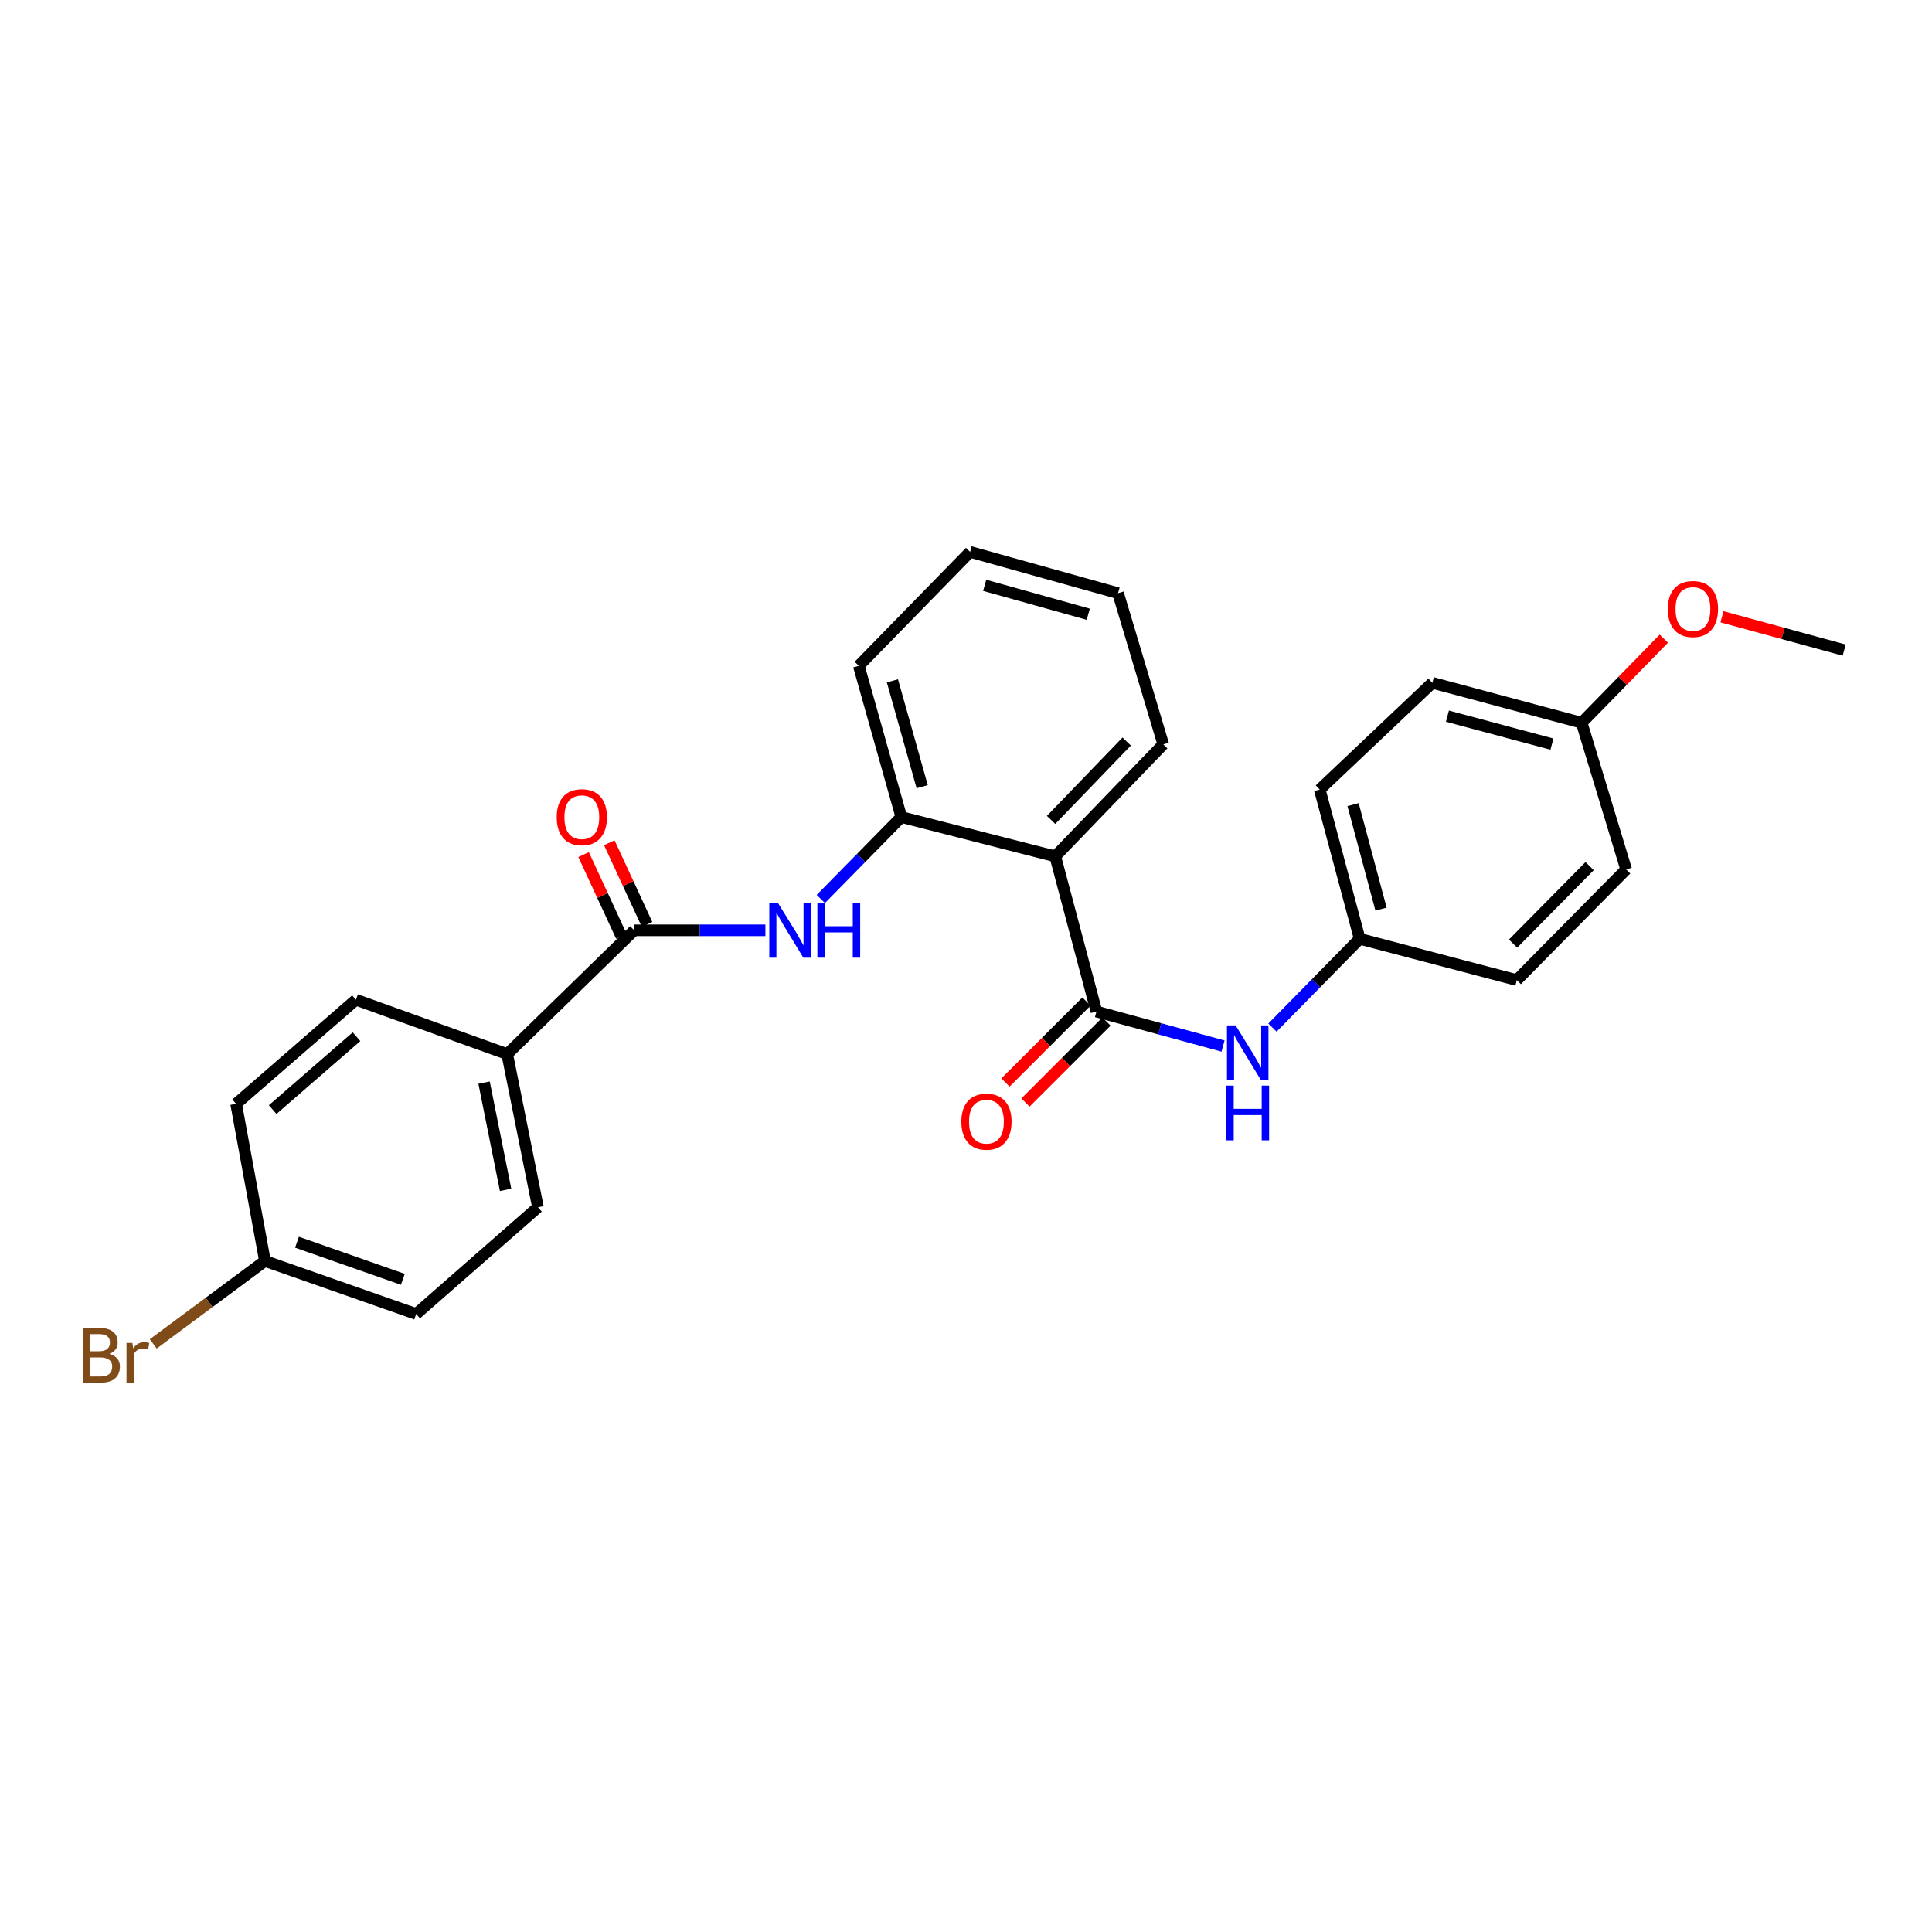 <?xml version='1.0' encoding='iso-8859-1'?>
<svg version='1.1' baseProfile='full'
              xmlns='http://www.w3.org/2000/svg'
                      xmlns:rdkit='http://www.rdkit.org/xml'
                      xmlns:xlink='http://www.w3.org/1999/xlink'
                  xml:space='preserve'
width='1000px' height='1000px' viewBox='0 0 1000 1000'>
<!-- END OF HEADER -->
<rect style='opacity:1.0;fill:#FFFFFF;stroke:none' width='1000' height='1000' x='0' y='0'> </rect>
<path class='bond-0' d='M 567.522,523.57 L 546.194,443.257' style='fill:none;fill-rule:evenodd;stroke:#000000;stroke-width:6px;stroke-linecap:butt;stroke-linejoin:miter;stroke-opacity:1' />
<path class='bond-4' d='M 567.522,523.57 L 600.281,532.501' style='fill:none;fill-rule:evenodd;stroke:#000000;stroke-width:6px;stroke-linecap:butt;stroke-linejoin:miter;stroke-opacity:1' />
<path class='bond-4' d='M 600.281,532.501 L 633.04,541.433' style='fill:none;fill-rule:evenodd;stroke:#0000FF;stroke-width:6px;stroke-linecap:butt;stroke-linejoin:miter;stroke-opacity:1' />
<path class='bond-6' d='M 562.344,518.391 L 541.383,539.346' style='fill:none;fill-rule:evenodd;stroke:#000000;stroke-width:6px;stroke-linecap:butt;stroke-linejoin:miter;stroke-opacity:1' />
<path class='bond-6' d='M 541.383,539.346 L 520.421,560.301' style='fill:none;fill-rule:evenodd;stroke:#FF0000;stroke-width:6px;stroke-linecap:butt;stroke-linejoin:miter;stroke-opacity:1' />
<path class='bond-6' d='M 572.699,528.749 L 551.738,549.705' style='fill:none;fill-rule:evenodd;stroke:#000000;stroke-width:6px;stroke-linecap:butt;stroke-linejoin:miter;stroke-opacity:1' />
<path class='bond-6' d='M 551.738,549.705 L 530.777,570.66' style='fill:none;fill-rule:evenodd;stroke:#FF0000;stroke-width:6px;stroke-linecap:butt;stroke-linejoin:miter;stroke-opacity:1' />
<path class='bond-3' d='M 546.194,443.257 L 466.524,422.898' style='fill:none;fill-rule:evenodd;stroke:#000000;stroke-width:6px;stroke-linecap:butt;stroke-linejoin:miter;stroke-opacity:1' />
<path class='bond-16' d='M 546.194,443.257 L 602.096,385.28' style='fill:none;fill-rule:evenodd;stroke:#000000;stroke-width:6px;stroke-linecap:butt;stroke-linejoin:miter;stroke-opacity:1' />
<path class='bond-16' d='M 544.036,424.394 L 583.167,383.811' style='fill:none;fill-rule:evenodd;stroke:#000000;stroke-width:6px;stroke-linecap:butt;stroke-linejoin:miter;stroke-opacity:1' />
<path class='bond-1' d='M 328.259,481.534 L 362.216,481.534' style='fill:none;fill-rule:evenodd;stroke:#000000;stroke-width:6px;stroke-linecap:butt;stroke-linejoin:miter;stroke-opacity:1' />
<path class='bond-1' d='M 362.216,481.534 L 396.173,481.534' style='fill:none;fill-rule:evenodd;stroke:#0000FF;stroke-width:6px;stroke-linecap:butt;stroke-linejoin:miter;stroke-opacity:1' />
<path class='bond-5' d='M 328.259,481.534 L 262.528,545.589' style='fill:none;fill-rule:evenodd;stroke:#000000;stroke-width:6px;stroke-linecap:butt;stroke-linejoin:miter;stroke-opacity:1' />
<path class='bond-7' d='M 334.906,478.461 L 325.139,457.331' style='fill:none;fill-rule:evenodd;stroke:#000000;stroke-width:6px;stroke-linecap:butt;stroke-linejoin:miter;stroke-opacity:1' />
<path class='bond-7' d='M 325.139,457.331 L 315.371,436.2' style='fill:none;fill-rule:evenodd;stroke:#FF0000;stroke-width:6px;stroke-linecap:butt;stroke-linejoin:miter;stroke-opacity:1' />
<path class='bond-7' d='M 321.611,484.607 L 311.844,463.476' style='fill:none;fill-rule:evenodd;stroke:#000000;stroke-width:6px;stroke-linecap:butt;stroke-linejoin:miter;stroke-opacity:1' />
<path class='bond-7' d='M 311.844,463.476 L 302.076,442.346' style='fill:none;fill-rule:evenodd;stroke:#FF0000;stroke-width:6px;stroke-linecap:butt;stroke-linejoin:miter;stroke-opacity:1' />
<path class='bond-2' d='M 424.857,465.319 L 445.69,444.109' style='fill:none;fill-rule:evenodd;stroke:#0000FF;stroke-width:6px;stroke-linecap:butt;stroke-linejoin:miter;stroke-opacity:1' />
<path class='bond-2' d='M 445.69,444.109 L 466.524,422.898' style='fill:none;fill-rule:evenodd;stroke:#000000;stroke-width:6px;stroke-linecap:butt;stroke-linejoin:miter;stroke-opacity:1' />
<path class='bond-22' d='M 466.524,422.898 L 444.513,344.628' style='fill:none;fill-rule:evenodd;stroke:#000000;stroke-width:6px;stroke-linecap:butt;stroke-linejoin:miter;stroke-opacity:1' />
<path class='bond-22' d='M 477.322,407.193 L 461.915,352.403' style='fill:none;fill-rule:evenodd;stroke:#000000;stroke-width:6px;stroke-linecap:butt;stroke-linejoin:miter;stroke-opacity:1' />
<path class='bond-10' d='M 658.616,531.882 L 681.192,508.909' style='fill:none;fill-rule:evenodd;stroke:#0000FF;stroke-width:6px;stroke-linecap:butt;stroke-linejoin:miter;stroke-opacity:1' />
<path class='bond-10' d='M 681.192,508.909 L 703.769,485.936' style='fill:none;fill-rule:evenodd;stroke:#000000;stroke-width:6px;stroke-linecap:butt;stroke-linejoin:miter;stroke-opacity:1' />
<path class='bond-8' d='M 262.528,545.589 L 278.444,624.885' style='fill:none;fill-rule:evenodd;stroke:#000000;stroke-width:6px;stroke-linecap:butt;stroke-linejoin:miter;stroke-opacity:1' />
<path class='bond-8' d='M 250.555,560.366 L 261.696,615.873' style='fill:none;fill-rule:evenodd;stroke:#000000;stroke-width:6px;stroke-linecap:butt;stroke-linejoin:miter;stroke-opacity:1' />
<path class='bond-9' d='M 262.528,545.589 L 184.233,517.459' style='fill:none;fill-rule:evenodd;stroke:#000000;stroke-width:6px;stroke-linecap:butt;stroke-linejoin:miter;stroke-opacity:1' />
<path class='bond-14' d='M 278.444,624.885 L 215.406,680.119' style='fill:none;fill-rule:evenodd;stroke:#000000;stroke-width:6px;stroke-linecap:butt;stroke-linejoin:miter;stroke-opacity:1' />
<path class='bond-13' d='M 184.233,517.459 L 122.22,571.343' style='fill:none;fill-rule:evenodd;stroke:#000000;stroke-width:6px;stroke-linecap:butt;stroke-linejoin:miter;stroke-opacity:1' />
<path class='bond-13' d='M 184.537,536.598 L 141.129,574.316' style='fill:none;fill-rule:evenodd;stroke:#000000;stroke-width:6px;stroke-linecap:butt;stroke-linejoin:miter;stroke-opacity:1' />
<path class='bond-17' d='M 703.769,485.936 L 785.099,507.296' style='fill:none;fill-rule:evenodd;stroke:#000000;stroke-width:6px;stroke-linecap:butt;stroke-linejoin:miter;stroke-opacity:1' />
<path class='bond-18' d='M 703.769,485.936 L 683.093,408.675' style='fill:none;fill-rule:evenodd;stroke:#000000;stroke-width:6px;stroke-linecap:butt;stroke-linejoin:miter;stroke-opacity:1' />
<path class='bond-18' d='M 714.816,470.56 L 700.343,416.477' style='fill:none;fill-rule:evenodd;stroke:#000000;stroke-width:6px;stroke-linecap:butt;stroke-linejoin:miter;stroke-opacity:1' />
<path class='bond-11' d='M 137.135,652.673 L 122.22,571.343' style='fill:none;fill-rule:evenodd;stroke:#000000;stroke-width:6px;stroke-linecap:butt;stroke-linejoin:miter;stroke-opacity:1' />
<path class='bond-15' d='M 137.135,652.673 L 108.231,674.13' style='fill:none;fill-rule:evenodd;stroke:#000000;stroke-width:6px;stroke-linecap:butt;stroke-linejoin:miter;stroke-opacity:1' />
<path class='bond-15' d='M 108.231,674.13 L 79.327,695.588' style='fill:none;fill-rule:evenodd;stroke:#7F4C19;stroke-width:6px;stroke-linecap:butt;stroke-linejoin:miter;stroke-opacity:1' />
<path class='bond-28' d='M 137.135,652.673 L 215.406,680.119' style='fill:none;fill-rule:evenodd;stroke:#000000;stroke-width:6px;stroke-linecap:butt;stroke-linejoin:miter;stroke-opacity:1' />
<path class='bond-28' d='M 153.722,642.968 L 208.512,662.181' style='fill:none;fill-rule:evenodd;stroke:#000000;stroke-width:6px;stroke-linecap:butt;stroke-linejoin:miter;stroke-opacity:1' />
<path class='bond-12' d='M 818.664,374.108 L 741.387,353.424' style='fill:none;fill-rule:evenodd;stroke:#000000;stroke-width:6px;stroke-linecap:butt;stroke-linejoin:miter;stroke-opacity:1' />
<path class='bond-12' d='M 803.286,385.154 L 749.191,370.675' style='fill:none;fill-rule:evenodd;stroke:#000000;stroke-width:6px;stroke-linecap:butt;stroke-linejoin:miter;stroke-opacity:1' />
<path class='bond-21' d='M 818.664,374.108 L 839.931,352.334' style='fill:none;fill-rule:evenodd;stroke:#000000;stroke-width:6px;stroke-linecap:butt;stroke-linejoin:miter;stroke-opacity:1' />
<path class='bond-21' d='M 839.931,352.334 L 861.198,330.559' style='fill:none;fill-rule:evenodd;stroke:#FF0000;stroke-width:6px;stroke-linecap:butt;stroke-linejoin:miter;stroke-opacity:1' />
<path class='bond-26' d='M 818.664,374.108 L 841.692,450.019' style='fill:none;fill-rule:evenodd;stroke:#000000;stroke-width:6px;stroke-linecap:butt;stroke-linejoin:miter;stroke-opacity:1' />
<path class='bond-24' d='M 602.096,385.28 L 578.702,307.018' style='fill:none;fill-rule:evenodd;stroke:#000000;stroke-width:6px;stroke-linecap:butt;stroke-linejoin:miter;stroke-opacity:1' />
<path class='bond-20' d='M 785.099,507.296 L 841.692,450.019' style='fill:none;fill-rule:evenodd;stroke:#000000;stroke-width:6px;stroke-linecap:butt;stroke-linejoin:miter;stroke-opacity:1' />
<path class='bond-20' d='M 783.169,488.41 L 822.785,448.316' style='fill:none;fill-rule:evenodd;stroke:#000000;stroke-width:6px;stroke-linecap:butt;stroke-linejoin:miter;stroke-opacity:1' />
<path class='bond-19' d='M 683.093,408.675 L 741.387,353.424' style='fill:none;fill-rule:evenodd;stroke:#000000;stroke-width:6px;stroke-linecap:butt;stroke-linejoin:miter;stroke-opacity:1' />
<path class='bond-23' d='M 891.287,319.238 L 922.916,327.864' style='fill:none;fill-rule:evenodd;stroke:#FF0000;stroke-width:6px;stroke-linecap:butt;stroke-linejoin:miter;stroke-opacity:1' />
<path class='bond-23' d='M 922.916,327.864 L 954.545,336.491' style='fill:none;fill-rule:evenodd;stroke:#000000;stroke-width:6px;stroke-linecap:butt;stroke-linejoin:miter;stroke-opacity:1' />
<path class='bond-27' d='M 444.513,344.628 L 502.116,285.65' style='fill:none;fill-rule:evenodd;stroke:#000000;stroke-width:6px;stroke-linecap:butt;stroke-linejoin:miter;stroke-opacity:1' />
<path class='bond-25' d='M 578.702,307.018 L 502.116,285.65' style='fill:none;fill-rule:evenodd;stroke:#000000;stroke-width:6px;stroke-linecap:butt;stroke-linejoin:miter;stroke-opacity:1' />
<path class='bond-25' d='M 563.278,317.921 L 509.667,302.963' style='fill:none;fill-rule:evenodd;stroke:#000000;stroke-width:6px;stroke-linecap:butt;stroke-linejoin:miter;stroke-opacity:1' />
<path  class='atom-3' d='M 402.67 467.374
L 411.95 482.374
Q 412.87 483.854, 414.35 486.534
Q 415.83 489.214, 415.91 489.374
L 415.91 467.374
L 419.67 467.374
L 419.67 495.694
L 415.79 495.694
L 405.83 479.294
Q 404.67 477.374, 403.43 475.174
Q 402.23 472.974, 401.87 472.294
L 401.87 495.694
L 398.19 495.694
L 398.19 467.374
L 402.67 467.374
' fill='#0000FF'/>
<path  class='atom-3' d='M 423.07 467.374
L 426.91 467.374
L 426.91 479.414
L 441.39 479.414
L 441.39 467.374
L 445.23 467.374
L 445.23 495.694
L 441.39 495.694
L 441.39 482.614
L 426.91 482.614
L 426.91 495.694
L 423.07 495.694
L 423.07 467.374
' fill='#0000FF'/>
<path  class='atom-5' d='M 639.548 530.754
L 648.828 545.754
Q 649.748 547.234, 651.228 549.914
Q 652.708 552.594, 652.788 552.754
L 652.788 530.754
L 656.548 530.754
L 656.548 559.074
L 652.668 559.074
L 642.708 542.674
Q 641.548 540.754, 640.308 538.554
Q 639.108 536.354, 638.748 535.674
L 638.748 559.074
L 635.068 559.074
L 635.068 530.754
L 639.548 530.754
' fill='#0000FF'/>
<path  class='atom-5' d='M 634.728 561.906
L 638.568 561.906
L 638.568 573.946
L 653.048 573.946
L 653.048 561.906
L 656.888 561.906
L 656.888 590.226
L 653.048 590.226
L 653.048 577.146
L 638.568 577.146
L 638.568 590.226
L 634.728 590.226
L 634.728 561.906
' fill='#0000FF'/>
<path  class='atom-7' d='M 497.586 580.569
Q 497.586 573.769, 500.946 569.969
Q 504.306 566.169, 510.586 566.169
Q 516.866 566.169, 520.226 569.969
Q 523.586 573.769, 523.586 580.569
Q 523.586 587.449, 520.186 591.369
Q 516.786 595.249, 510.586 595.249
Q 504.346 595.249, 500.946 591.369
Q 497.586 587.489, 497.586 580.569
M 510.586 592.049
Q 514.906 592.049, 517.226 589.169
Q 519.586 586.249, 519.586 580.569
Q 519.586 575.009, 517.226 572.209
Q 514.906 569.369, 510.586 569.369
Q 506.266 569.369, 503.906 572.169
Q 501.586 574.969, 501.586 580.569
Q 501.586 586.289, 503.906 589.169
Q 506.266 592.049, 510.586 592.049
' fill='#FF0000'/>
<path  class='atom-8' d='M 288.154 422.978
Q 288.154 416.178, 291.514 412.378
Q 294.874 408.578, 301.154 408.578
Q 307.434 408.578, 310.794 412.378
Q 314.154 416.178, 314.154 422.978
Q 314.154 429.858, 310.754 433.778
Q 307.354 437.658, 301.154 437.658
Q 294.914 437.658, 291.514 433.778
Q 288.154 429.898, 288.154 422.978
M 301.154 434.458
Q 305.474 434.458, 307.794 431.578
Q 310.154 428.658, 310.154 422.978
Q 310.154 417.418, 307.794 414.618
Q 305.474 411.778, 301.154 411.778
Q 296.834 411.778, 294.474 414.578
Q 292.154 417.378, 292.154 422.978
Q 292.154 428.698, 294.474 431.578
Q 296.834 434.458, 301.154 434.458
' fill='#FF0000'/>
<path  class='atom-16' d='M 56.599 700.767
Q 59.319 701.527, 60.679 703.207
Q 62.08 704.847, 62.08 707.287
Q 62.08 711.207, 59.559 713.447
Q 57.08 715.647, 52.359 715.647
L 42.84 715.647
L 42.84 687.327
L 51.2 687.327
Q 56.039 687.327, 58.48 689.287
Q 60.919 691.247, 60.919 694.847
Q 60.919 699.127, 56.599 700.767
M 46.639 690.527
L 46.639 699.407
L 51.2 699.407
Q 53.999 699.407, 55.44 698.287
Q 56.919 697.127, 56.919 694.847
Q 56.919 690.527, 51.2 690.527
L 46.639 690.527
M 52.359 712.447
Q 55.12 712.447, 56.599 711.127
Q 58.08 709.807, 58.08 707.287
Q 58.08 704.967, 56.44 703.807
Q 54.84 702.607, 51.76 702.607
L 46.639 702.607
L 46.639 712.447
L 52.359 712.447
' fill='#7F4C19'/>
<path  class='atom-16' d='M 68.519 695.087
L 68.96 697.927
Q 71.12 694.727, 74.639 694.727
Q 75.76 694.727, 77.279 695.127
L 76.68 698.487
Q 74.96 698.087, 73.999 698.087
Q 72.32 698.087, 71.2 698.767
Q 70.12 699.407, 69.24 700.967
L 69.24 715.647
L 65.48 715.647
L 65.48 695.087
L 68.519 695.087
' fill='#7F4C19'/>
<path  class='atom-22' d='M 863.259 315.219
Q 863.259 308.419, 866.619 304.619
Q 869.979 300.819, 876.259 300.819
Q 882.539 300.819, 885.899 304.619
Q 889.259 308.419, 889.259 315.219
Q 889.259 322.099, 885.859 326.019
Q 882.459 329.899, 876.259 329.899
Q 870.019 329.899, 866.619 326.019
Q 863.259 322.139, 863.259 315.219
M 876.259 326.699
Q 880.579 326.699, 882.899 323.819
Q 885.259 320.899, 885.259 315.219
Q 885.259 309.659, 882.899 306.859
Q 880.579 304.019, 876.259 304.019
Q 871.939 304.019, 869.579 306.819
Q 867.259 309.619, 867.259 315.219
Q 867.259 320.939, 869.579 323.819
Q 871.939 326.699, 876.259 326.699
' fill='#FF0000'/>
</svg>
